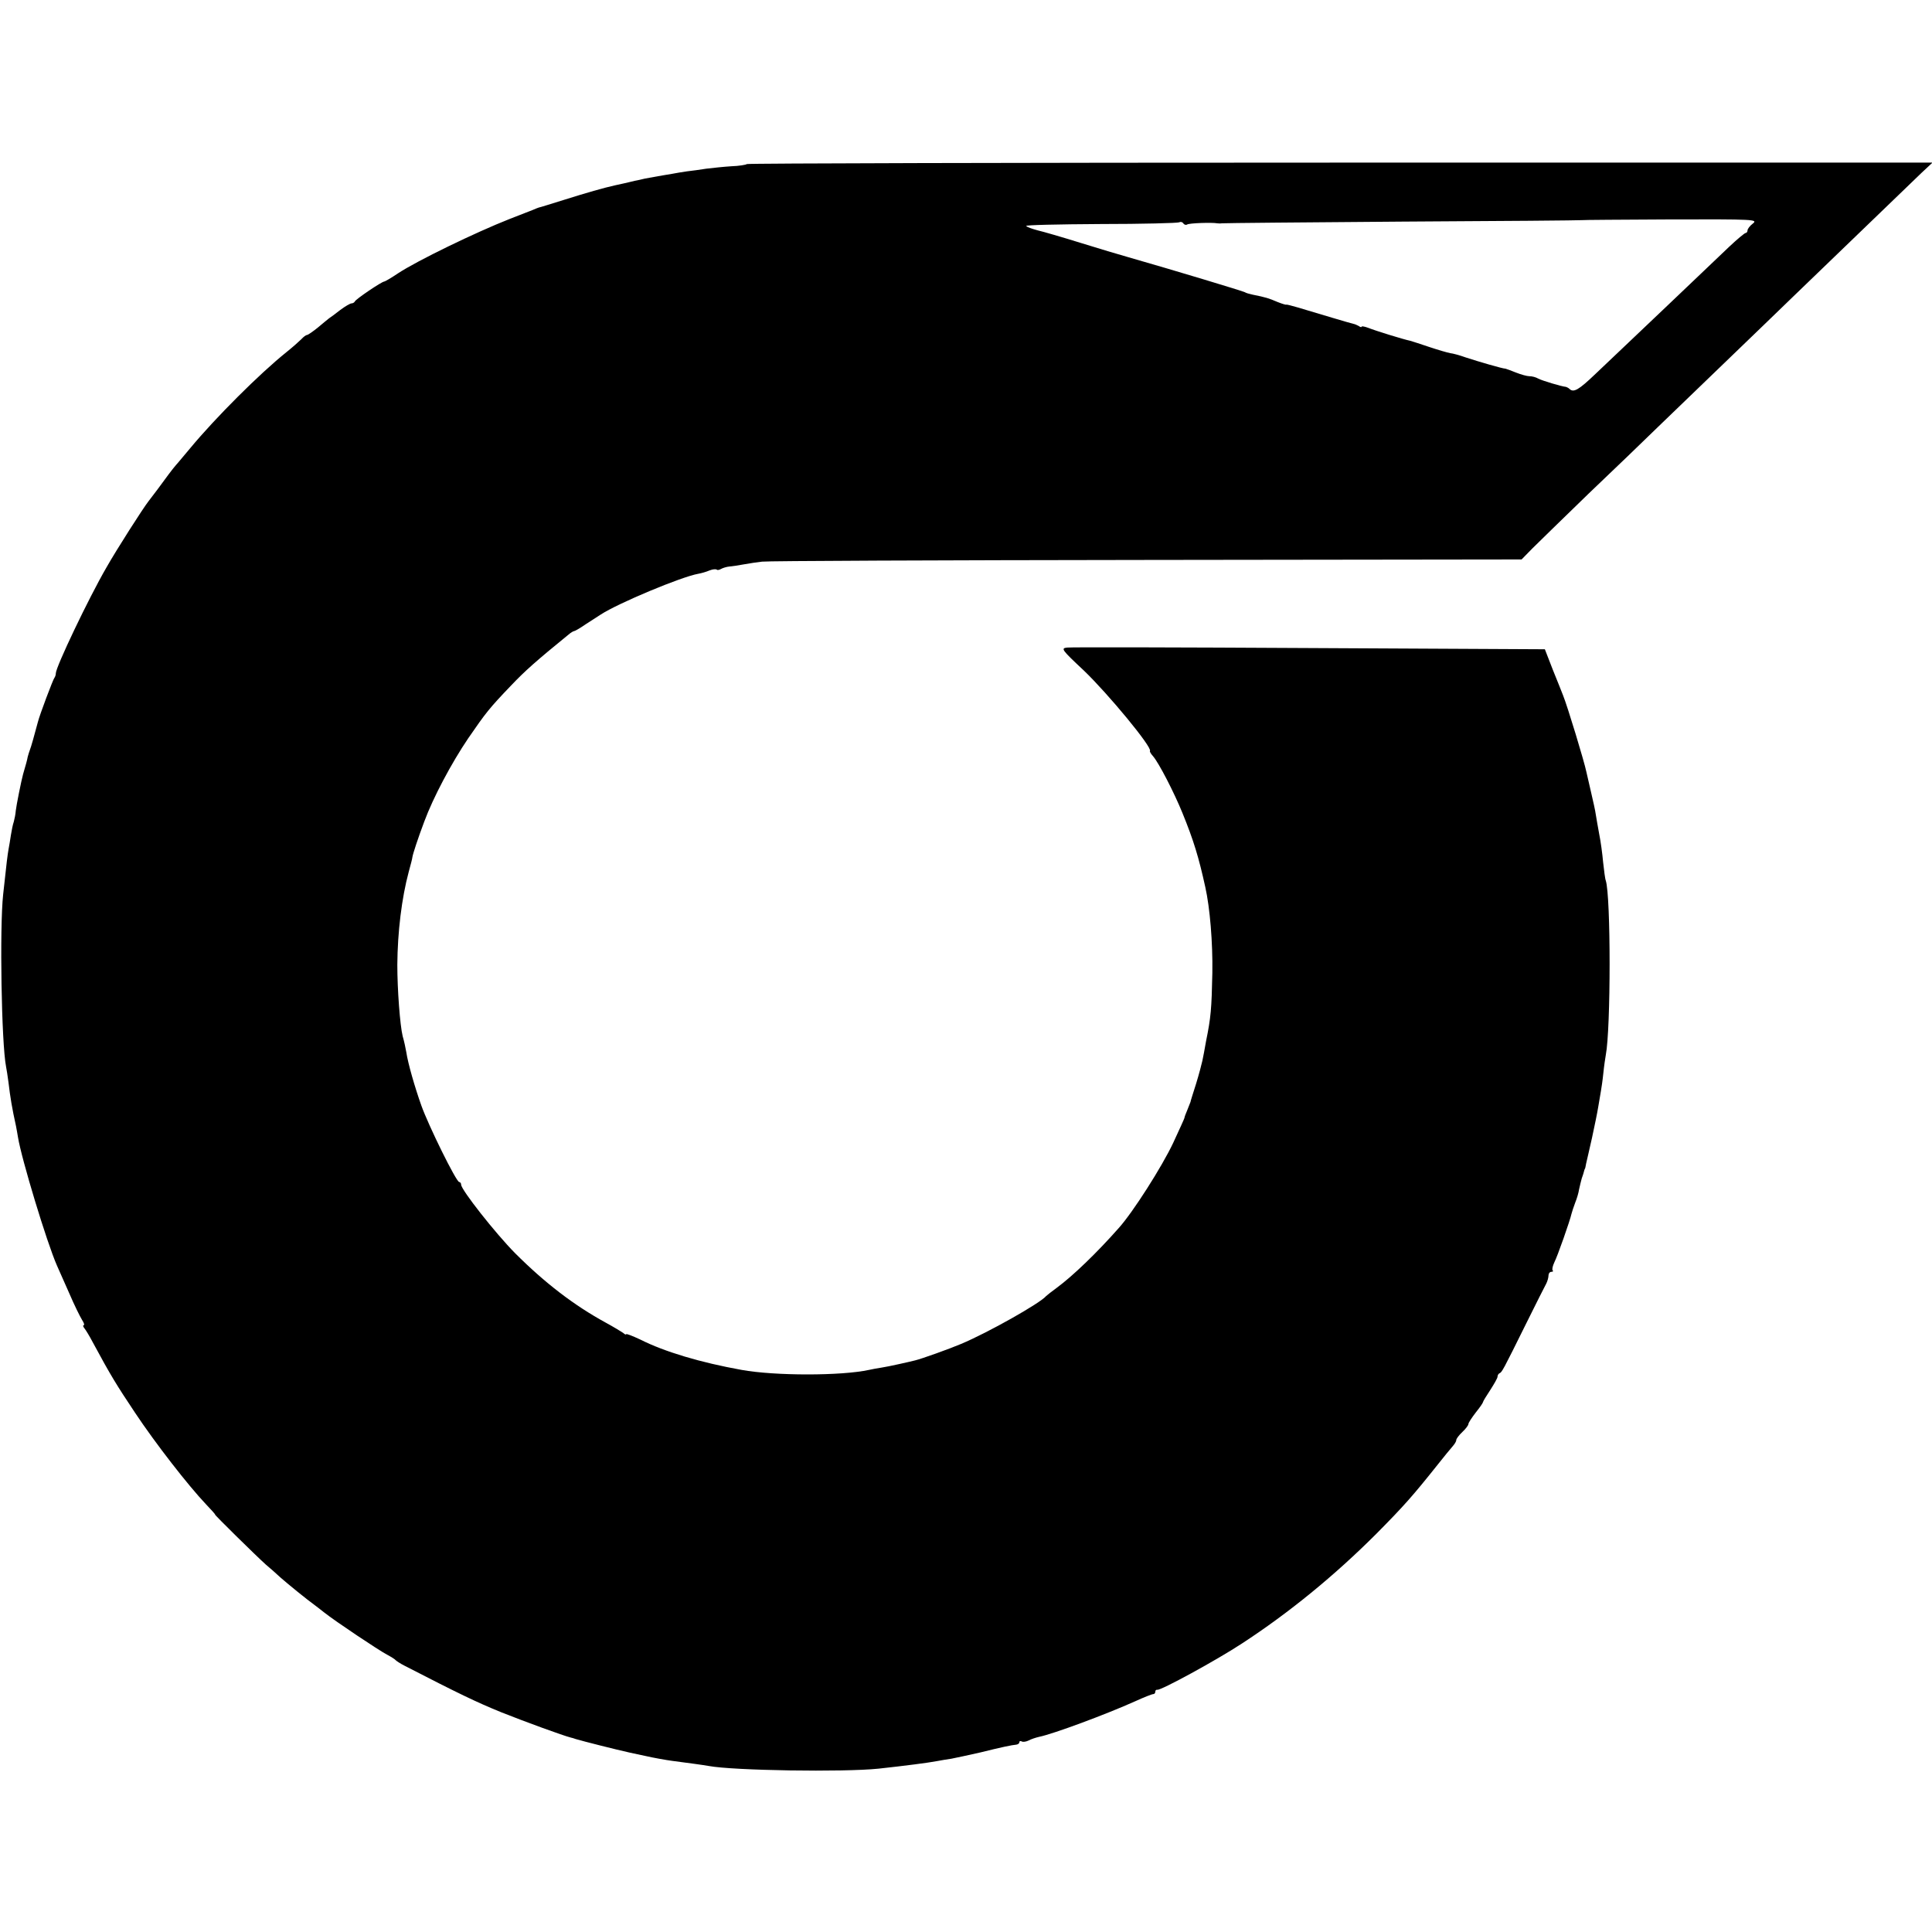 <?xml version="1.0" standalone="no"?>
<!DOCTYPE svg PUBLIC "-//W3C//DTD SVG 20010904//EN"
 "http://www.w3.org/TR/2001/REC-SVG-20010904/DTD/svg10.dtd">
<svg version="1.0" xmlns="http://www.w3.org/2000/svg"
 width="796pt" height="796pt" viewBox="0 0 796 796"
 preserveAspectRatio="xMidYMid meet">
<g transform="translate(0,796) scale(0.1,-0.1)"
fill="#000000" stroke="none">
<path d="M3077 7284 c-3 -3 -32 -8 -64 -9 -32 -2 -78 -7 -103 -10 -25 -4 -61
-9 -80 -11 -19 -3 -46 -7 -60 -10 -14 -2 -40 -7 -59 -10 -18 -3 -43 -8 -55
-10 -11 -3 -30 -7 -41 -9 -11 -3 -30 -7 -42 -10 -13 -3 -31 -7 -41 -9 -45 -10
-115 -30 -207 -59 -55 -17 -102 -32 -105 -32 -3 -1 -14 -5 -25 -10 -11 -4 -54
-21 -95 -37 -142 -56 -381 -172 -460 -224 -28 -19 -54 -34 -57 -34 -10 0 -118
-73 -121 -82 -2 -4 -8 -8 -14 -8 -5 0 -26 -12 -46 -27 -20 -16 -41 -31 -47
-35 -5 -4 -26 -21 -46 -38 -20 -16 -40 -30 -44 -30 -4 0 -15 -8 -24 -18 -9 -9
-36 -33 -61 -53 -111 -89 -292 -270 -395 -394 -28 -33 -54 -65 -60 -71 -5 -6
-19 -23 -30 -38 -23 -32 -71 -96 -83 -111 -22 -28 -131 -198 -174 -274 -72
-124 -208 -409 -208 -435 0 -7 -3 -15 -6 -19 -5 -5 -61 -153 -68 -182 -13 -49
-28 -103 -33 -115 -3 -8 -7 -21 -9 -29 -2 -12 -7 -30 -19 -71 -7 -25 -28 -130
-30 -150 -1 -14 -5 -34 -8 -45 -4 -11 -9 -36 -12 -55 -3 -19 -7 -46 -10 -60
-4 -24 -7 -45 -22 -185 -15 -137 -7 -614 12 -710 2 -11 7 -40 10 -65 7 -60 15
-108 31 -180 3 -14 6 -34 8 -45 14 -88 119 -435 161 -530 7 -16 30 -68 51
-115 20 -47 44 -95 52 -108 8 -12 11 -22 7 -22 -4 0 -3 -6 3 -13 5 -6 21 -32
34 -57 75 -139 98 -176 174 -290 85 -128 220 -301 292 -377 23 -24 40 -43 38
-43 -4 0 170 -171 209 -206 17 -14 44 -38 60 -53 27 -24 113 -94 140 -113 5
-4 24 -18 40 -31 48 -38 225 -156 259 -174 17 -9 33 -19 36 -23 3 -3 19 -14
35 -22 223 -115 300 -152 401 -193 98 -39 254 -96 286 -104 4 -1 13 -3 20 -6
30 -9 168 -44 223 -56 33 -7 65 -14 70 -15 21 -5 81 -16 105 -19 69 -9 128
-17 150 -21 102 -19 555 -26 700 -11 110 12 203 24 240 31 14 3 41 7 60 10 19
4 73 15 120 26 89 22 127 30 148 32 6 1 12 5 12 10 0 5 4 6 10 3 5 -3 18 -1
28 4 11 6 30 12 43 15 59 12 277 93 397 147 35 16 68 29 73 29 5 0 9 4 9 10 0
5 3 9 8 8 14 -4 246 123 348 190 195 127 383 281 554 452 114 115 151 157 253
285 26 33 54 67 62 76 8 9 15 20 15 26 0 5 11 20 25 33 14 13 25 28 25 33 0 5
14 26 30 47 17 21 30 40 30 43 0 3 14 26 30 50 16 25 30 49 30 55 0 6 4 12 8
14 10 4 14 11 110 205 40 81 78 156 83 165 5 10 9 25 9 33 0 8 5 15 12 15 6 0
9 3 5 6 -3 4 0 18 7 33 13 25 64 170 71 201 2 8 9 29 15 45 7 17 14 41 16 55
3 14 8 34 11 45 4 11 8 23 9 28 1 4 2 8 3 10 2 1 4 11 6 23 3 11 13 58 24 105
10 46 22 104 26 129 4 25 9 54 11 65 2 11 7 44 10 74 3 30 8 63 10 74 21 109
21 654 0 719 -3 7 -7 41 -11 76 -3 34 -10 86 -16 115 -5 29 -12 65 -14 80 -2
16 -11 56 -19 90 -8 34 -17 73 -20 87 -8 40 -78 271 -96 315 -4 11 -23 58 -42
105 l-33 85 -970 5 c-534 3 -983 4 -998 2 -27 -3 -24 -8 69 -95 100 -96 282
-316 272 -331 -2 -2 4 -12 13 -22 24 -28 86 -148 121 -234 46 -113 67 -182 94
-305 19 -85 31 -228 29 -353 -3 -149 -6 -184 -26 -282 -5 -30 -12 -66 -15 -80
-3 -14 -14 -56 -26 -95 -12 -38 -23 -72 -23 -75 -1 -3 -7 -18 -13 -33 -7 -16
-12 -30 -12 -33 0 -2 -21 -48 -46 -102 -46 -98 -167 -288 -225 -352 -90 -102
-189 -197 -254 -245 -22 -16 -42 -32 -45 -35 -24 -29 -238 -150 -350 -197 -47
-20 -164 -62 -190 -68 -8 -2 -37 -9 -65 -15 -27 -6 -61 -13 -75 -15 -14 -2
-36 -6 -49 -9 -114 -25 -389 -25 -526 0 -167 30 -316 74 -417 125 -32 15 -58
25 -58 22 0 -3 -6 -1 -12 5 -7 5 -40 25 -73 43 -130 71 -250 163 -373 286 -81
82 -222 261 -222 282 0 6 -4 11 -8 11 -12 0 -126 231 -156 315 -27 76 -55 173
-62 220 -3 17 -9 46 -15 66 -11 45 -22 192 -22 294 1 135 18 275 47 383 8 29
15 56 15 60 2 14 23 78 49 147 37 100 112 241 181 343 73 106 87 124 176 217
59 62 103 101 238 211 9 8 20 14 23 14 3 0 24 12 47 28 23 15 51 33 62 40 72
47 333 156 402 168 12 2 33 8 47 14 13 5 26 6 29 3 3 -3 11 -1 18 3 7 4 23 9
35 10 12 1 39 5 60 9 22 4 55 9 74 11 19 3 731 6 1582 7 l1547 2 44 45 c25 25
130 127 233 227 104 99 232 222 284 273 52 50 176 170 275 265 99 95 227 219
285 275 196 189 482 465 527 508 l45 42 -2439 0 c-1342 0 -2443 -3 -2446 -6z
m4145 -245 c-12 -9 -22 -22 -22 -28 0 -6 -4 -11 -8 -11 -4 0 -35 -26 -68 -57
-143 -137 -390 -371 -433 -412 -25 -24 -78 -74 -118 -112 -69 -66 -90 -78
-107 -61 -4 4 -11 7 -14 8 -20 2 -99 26 -114 34 -10 6 -26 10 -37 10 -10 0
-35 7 -55 15 -20 8 -39 15 -43 16 -12 0 -111 29 -163 46 -25 9 -54 17 -65 18
-11 2 -49 13 -85 25 -36 12 -72 24 -80 26 -29 6 -145 42 -172 53 -16 6 -28 8
-28 5 0 -3 -6 -2 -12 3 -7 4 -17 8 -23 9 -10 2 -144 42 -227 67 -27 8 -48 13
-48 12 0 -2 -17 3 -37 11 -35 15 -47 19 -102 30 -14 3 -28 7 -32 10 -9 5 -287
89 -479 144 -36 10 -126 37 -200 60 -74 23 -153 46 -175 51 -22 6 -43 13 -47
18 -5 4 133 7 306 8 173 0 319 4 324 7 6 3 13 2 17 -4 4 -6 11 -8 16 -5 8 6
103 9 124 5 6 -1 15 -1 20 0 6 1 341 4 745 7 404 2 735 5 736 6 1 1 166 2 365
3 348 1 362 0 341 -17z"/>
</g>
</svg>
